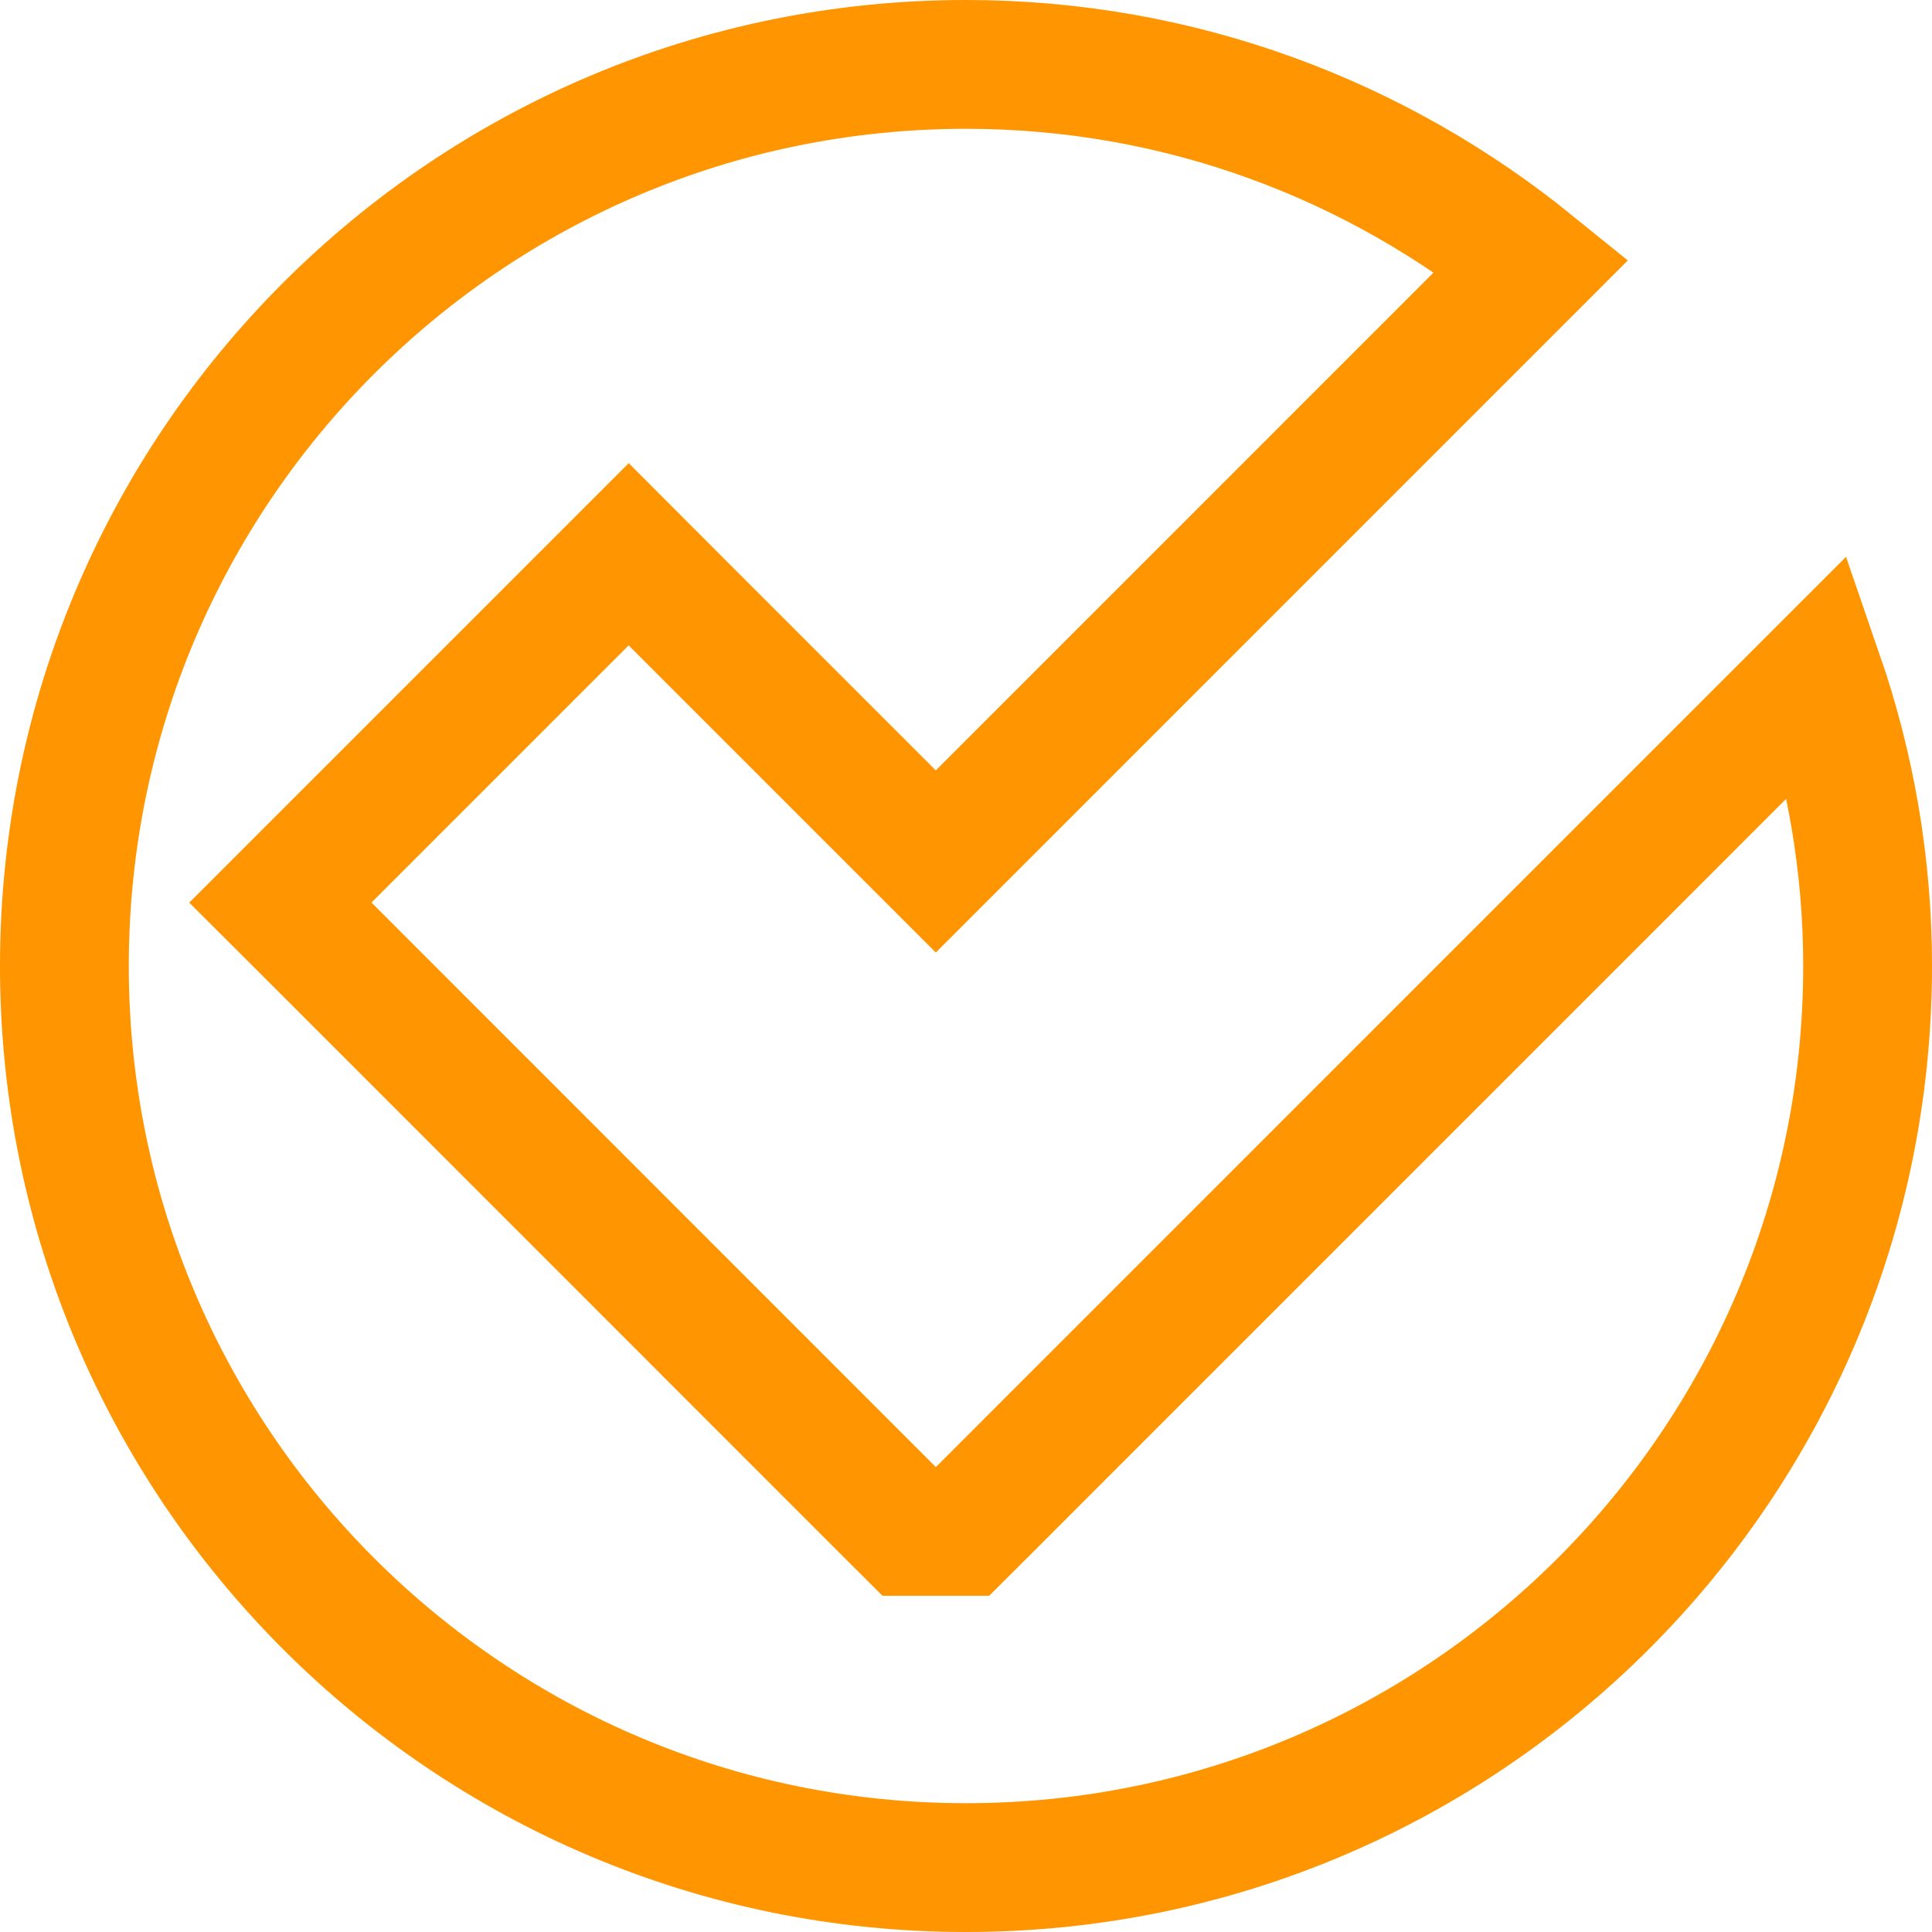 <?xml version="1.0" encoding="UTF-8"?> <svg xmlns="http://www.w3.org/2000/svg" width="27" height="27" viewBox="0 0 27 27" fill="none"><path d="M13.5 0.9C16.498 0.9 19.242 1.957 21.406 3.71L13.078 12.039L9.422 8.383L8.786 7.746L3.918 12.614L4.555 13.25L12.441 21.138L12.705 21.401H13.452L13.716 21.138L25.417 9.436C25.857 10.712 26.1 12.076 26.1 13.5C26.1 20.457 20.458 26.1 13.5 26.1C6.54 26.1 0.9 20.458 0.9 13.5C0.9 6.54 6.541 0.9 13.5 0.9Z" stroke="#FF9500" stroke-width="1.8"></path></svg> 